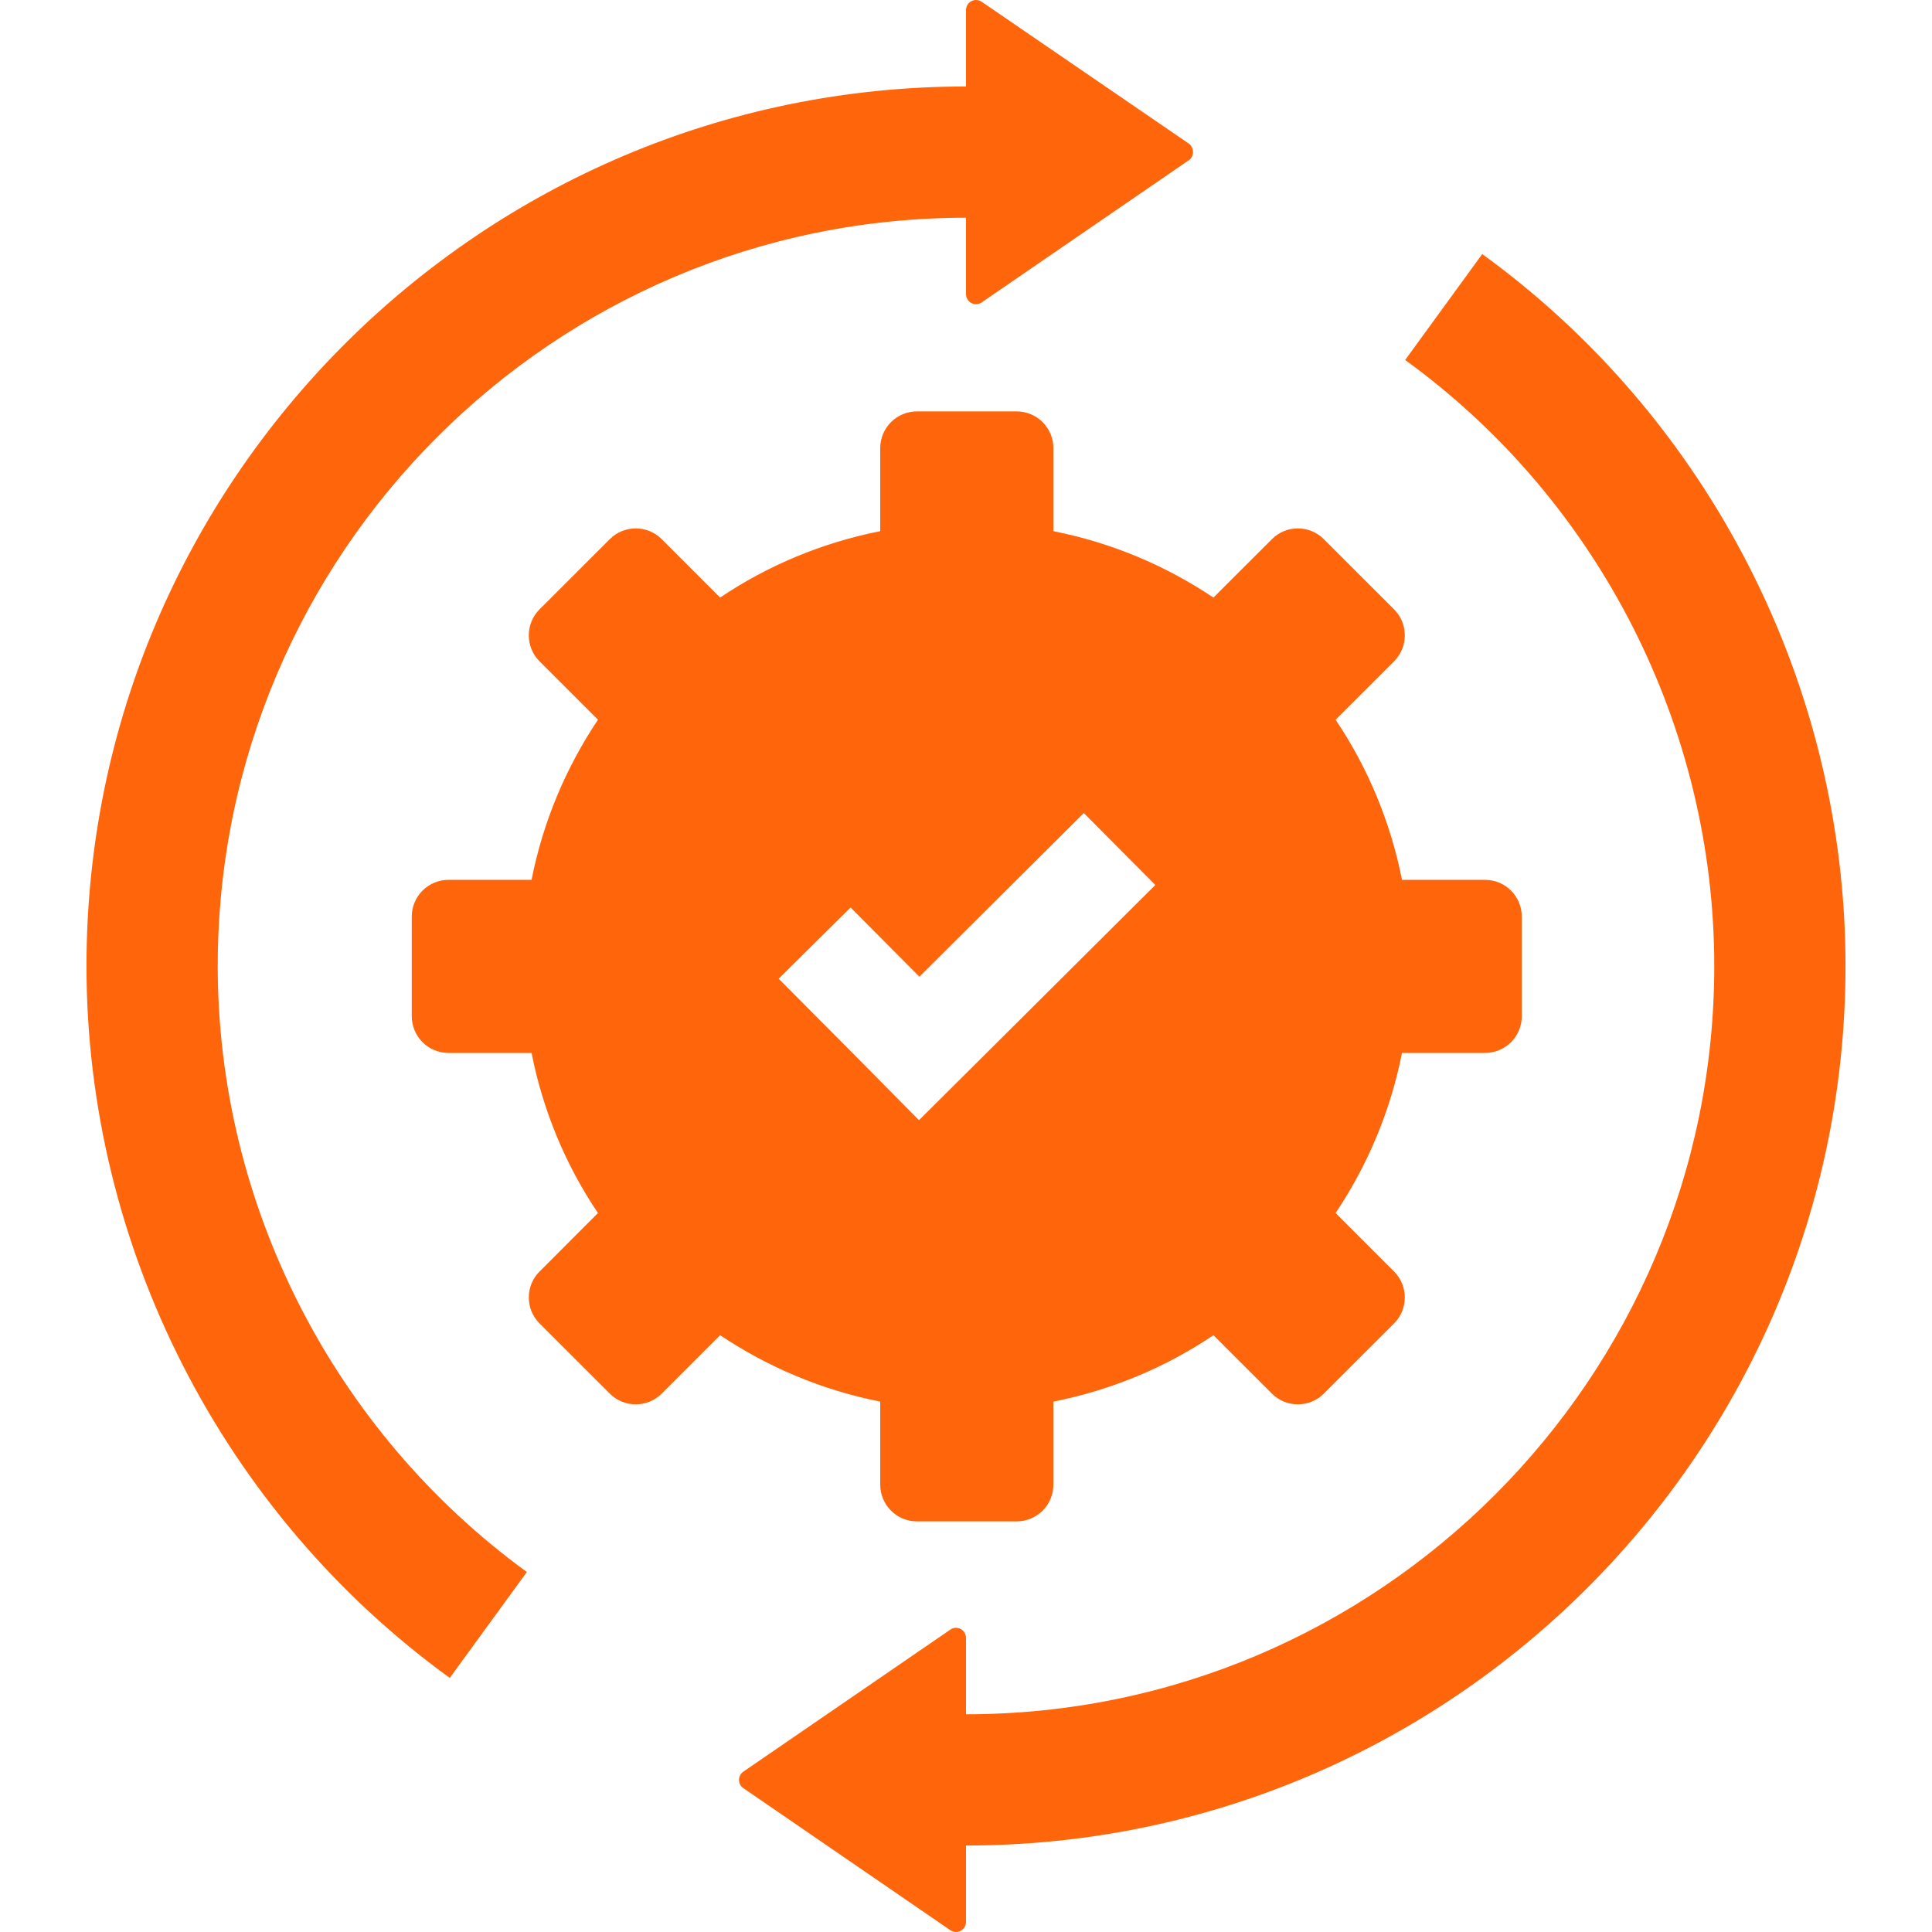 <?xml version="1.0" encoding="UTF-8"?> <svg xmlns="http://www.w3.org/2000/svg" width="30" height="30" viewBox="0 0 30 30" fill="none"> <g clip-path="url(#clip0)"> <path d="M23.016 3.945L21.819 5.59C24.827 7.769 26.619 11.293 26.619 15C26.619 21.408 21.408 26.619 15 26.619V25.435C15 25.306 14.859 25.232 14.755 25.306L11.544 27.509C11.452 27.571 11.452 27.706 11.544 27.767L14.755 29.971C14.859 30.044 15 29.971 15 29.842V28.657C22.531 28.657 28.657 22.531 28.657 15C28.657 10.642 26.546 6.505 23.016 3.945Z" fill="#FF660C"></path> <path d="M23.059 13.662H21.77C21.592 12.76 21.236 11.913 20.739 11.176L21.648 10.268C21.869 10.047 21.869 9.684 21.648 9.463L20.555 8.371C20.334 8.15 19.972 8.15 19.751 8.371L18.842 9.279C18.1 8.782 17.259 8.426 16.357 8.248V6.959C16.357 6.646 16.105 6.388 15.786 6.388H14.239C13.926 6.388 13.668 6.64 13.668 6.959V8.248C12.766 8.426 11.919 8.782 11.182 9.279L10.274 8.371C10.053 8.15 9.691 8.15 9.47 8.371L8.377 9.463C8.156 9.684 8.156 10.047 8.377 10.268L9.285 11.176C8.788 11.919 8.432 12.76 8.254 13.662H6.965C6.652 13.662 6.394 13.914 6.394 14.233V15.78C6.394 16.093 6.646 16.35 6.965 16.35H8.254C8.432 17.253 8.788 18.1 9.285 18.836L8.377 19.745C8.156 19.966 8.156 20.328 8.377 20.549L9.47 21.641C9.691 21.862 10.053 21.862 10.274 21.641L11.182 20.733C11.925 21.23 12.766 21.586 13.668 21.764V23.053C13.668 23.366 13.92 23.624 14.239 23.624H15.786C16.099 23.624 16.357 23.372 16.357 23.053V21.764C17.259 21.586 18.106 21.23 18.842 20.733L19.751 21.641C19.972 21.862 20.334 21.862 20.555 21.641L21.648 20.549C21.869 20.328 21.869 19.966 21.648 19.745L20.739 18.836C21.236 18.094 21.592 17.253 21.77 16.35H23.059C23.372 16.35 23.63 16.099 23.63 15.78V14.233C23.63 13.92 23.378 13.662 23.059 13.662ZM15.387 16.283L14.27 17.394L13.159 16.271L12.091 15.197L13.208 14.092L14.276 15.166L16.829 12.625L17.94 13.742L15.387 16.283Z" fill="#FF660C"></path> <path d="M18.456 2.227L15.246 0.029C15.141 -0.044 15 0.029 15 0.158V1.343C7.469 1.343 1.343 7.469 1.343 15C1.343 19.358 3.454 23.495 6.984 26.055L8.181 24.41C5.179 22.224 3.381 18.707 3.381 15C3.381 8.592 8.592 3.381 15 3.381V4.565C15 4.694 15.141 4.768 15.246 4.694L18.456 2.491C18.548 2.429 18.548 2.294 18.456 2.227Z" fill="#FF660C"></path> </g> <defs> <clipPath id="clip0"> <rect width="30" height="30" fill="white"></rect> </clipPath> </defs> </svg> 